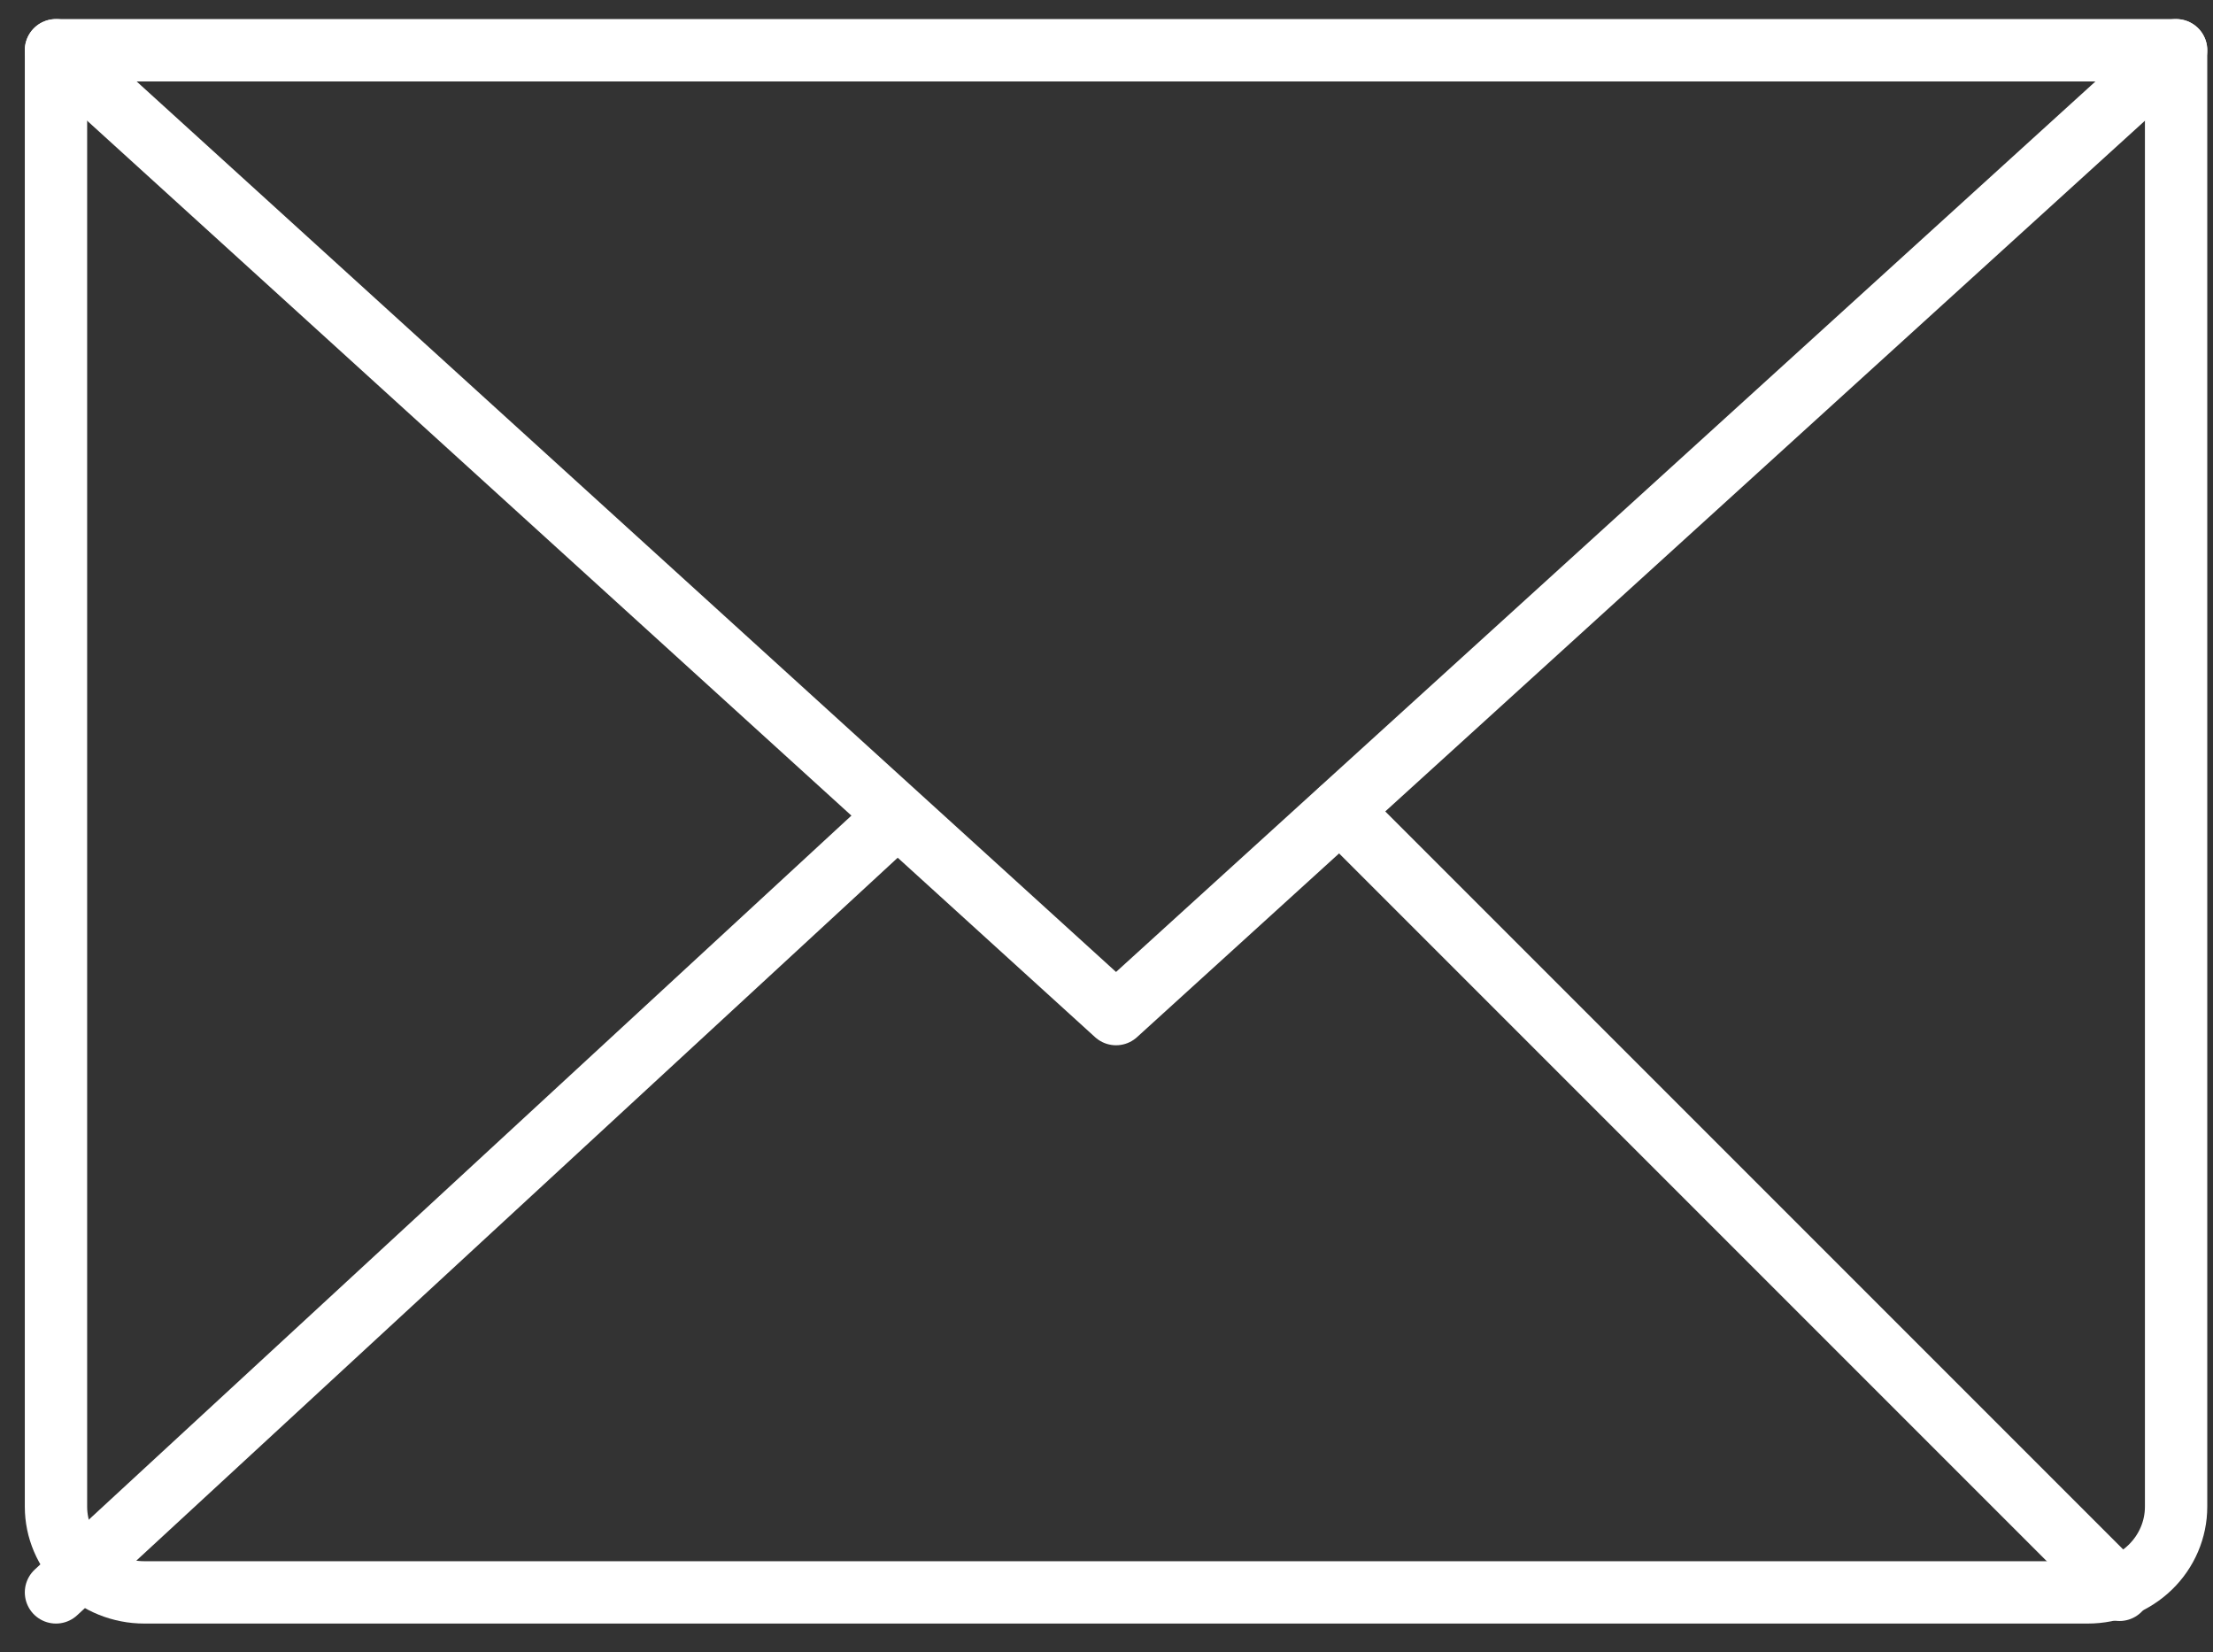 <svg xmlns="http://www.w3.org/2000/svg" width="71" height="53" viewBox="0 0 71 53" fill="none"><rect x="0" y="0" width="71" height="53" fill="#333333" stroke="none"/><path d="M69.816 1.612L35.806 32.531L1.796 1.612" stroke="white" stroke-width="2" stroke-linecap="round" stroke-linejoin="round"></path><path d="M1.796 1.612H69.816V48.333C69.816 49.062 69.518 49.761 68.986 50.277C68.455 50.792 67.734 51.082 66.982 51.082H4.63C3.878 51.082 3.158 50.792 2.626 50.277C2.095 49.761 1.796 49.062 1.796 48.333V1.612Z" stroke="white" stroke-width="2" stroke-linecap="round" stroke-linejoin="round"></path><path d="M28.592 26.347L1.796 51.082" stroke="white" stroke-width="2" stroke-linecap="round" stroke-linejoin="round"></path><path d="M68 51L43 26" stroke="white" stroke-width="2" stroke-linecap="round" stroke-linejoin="round"></path></svg>